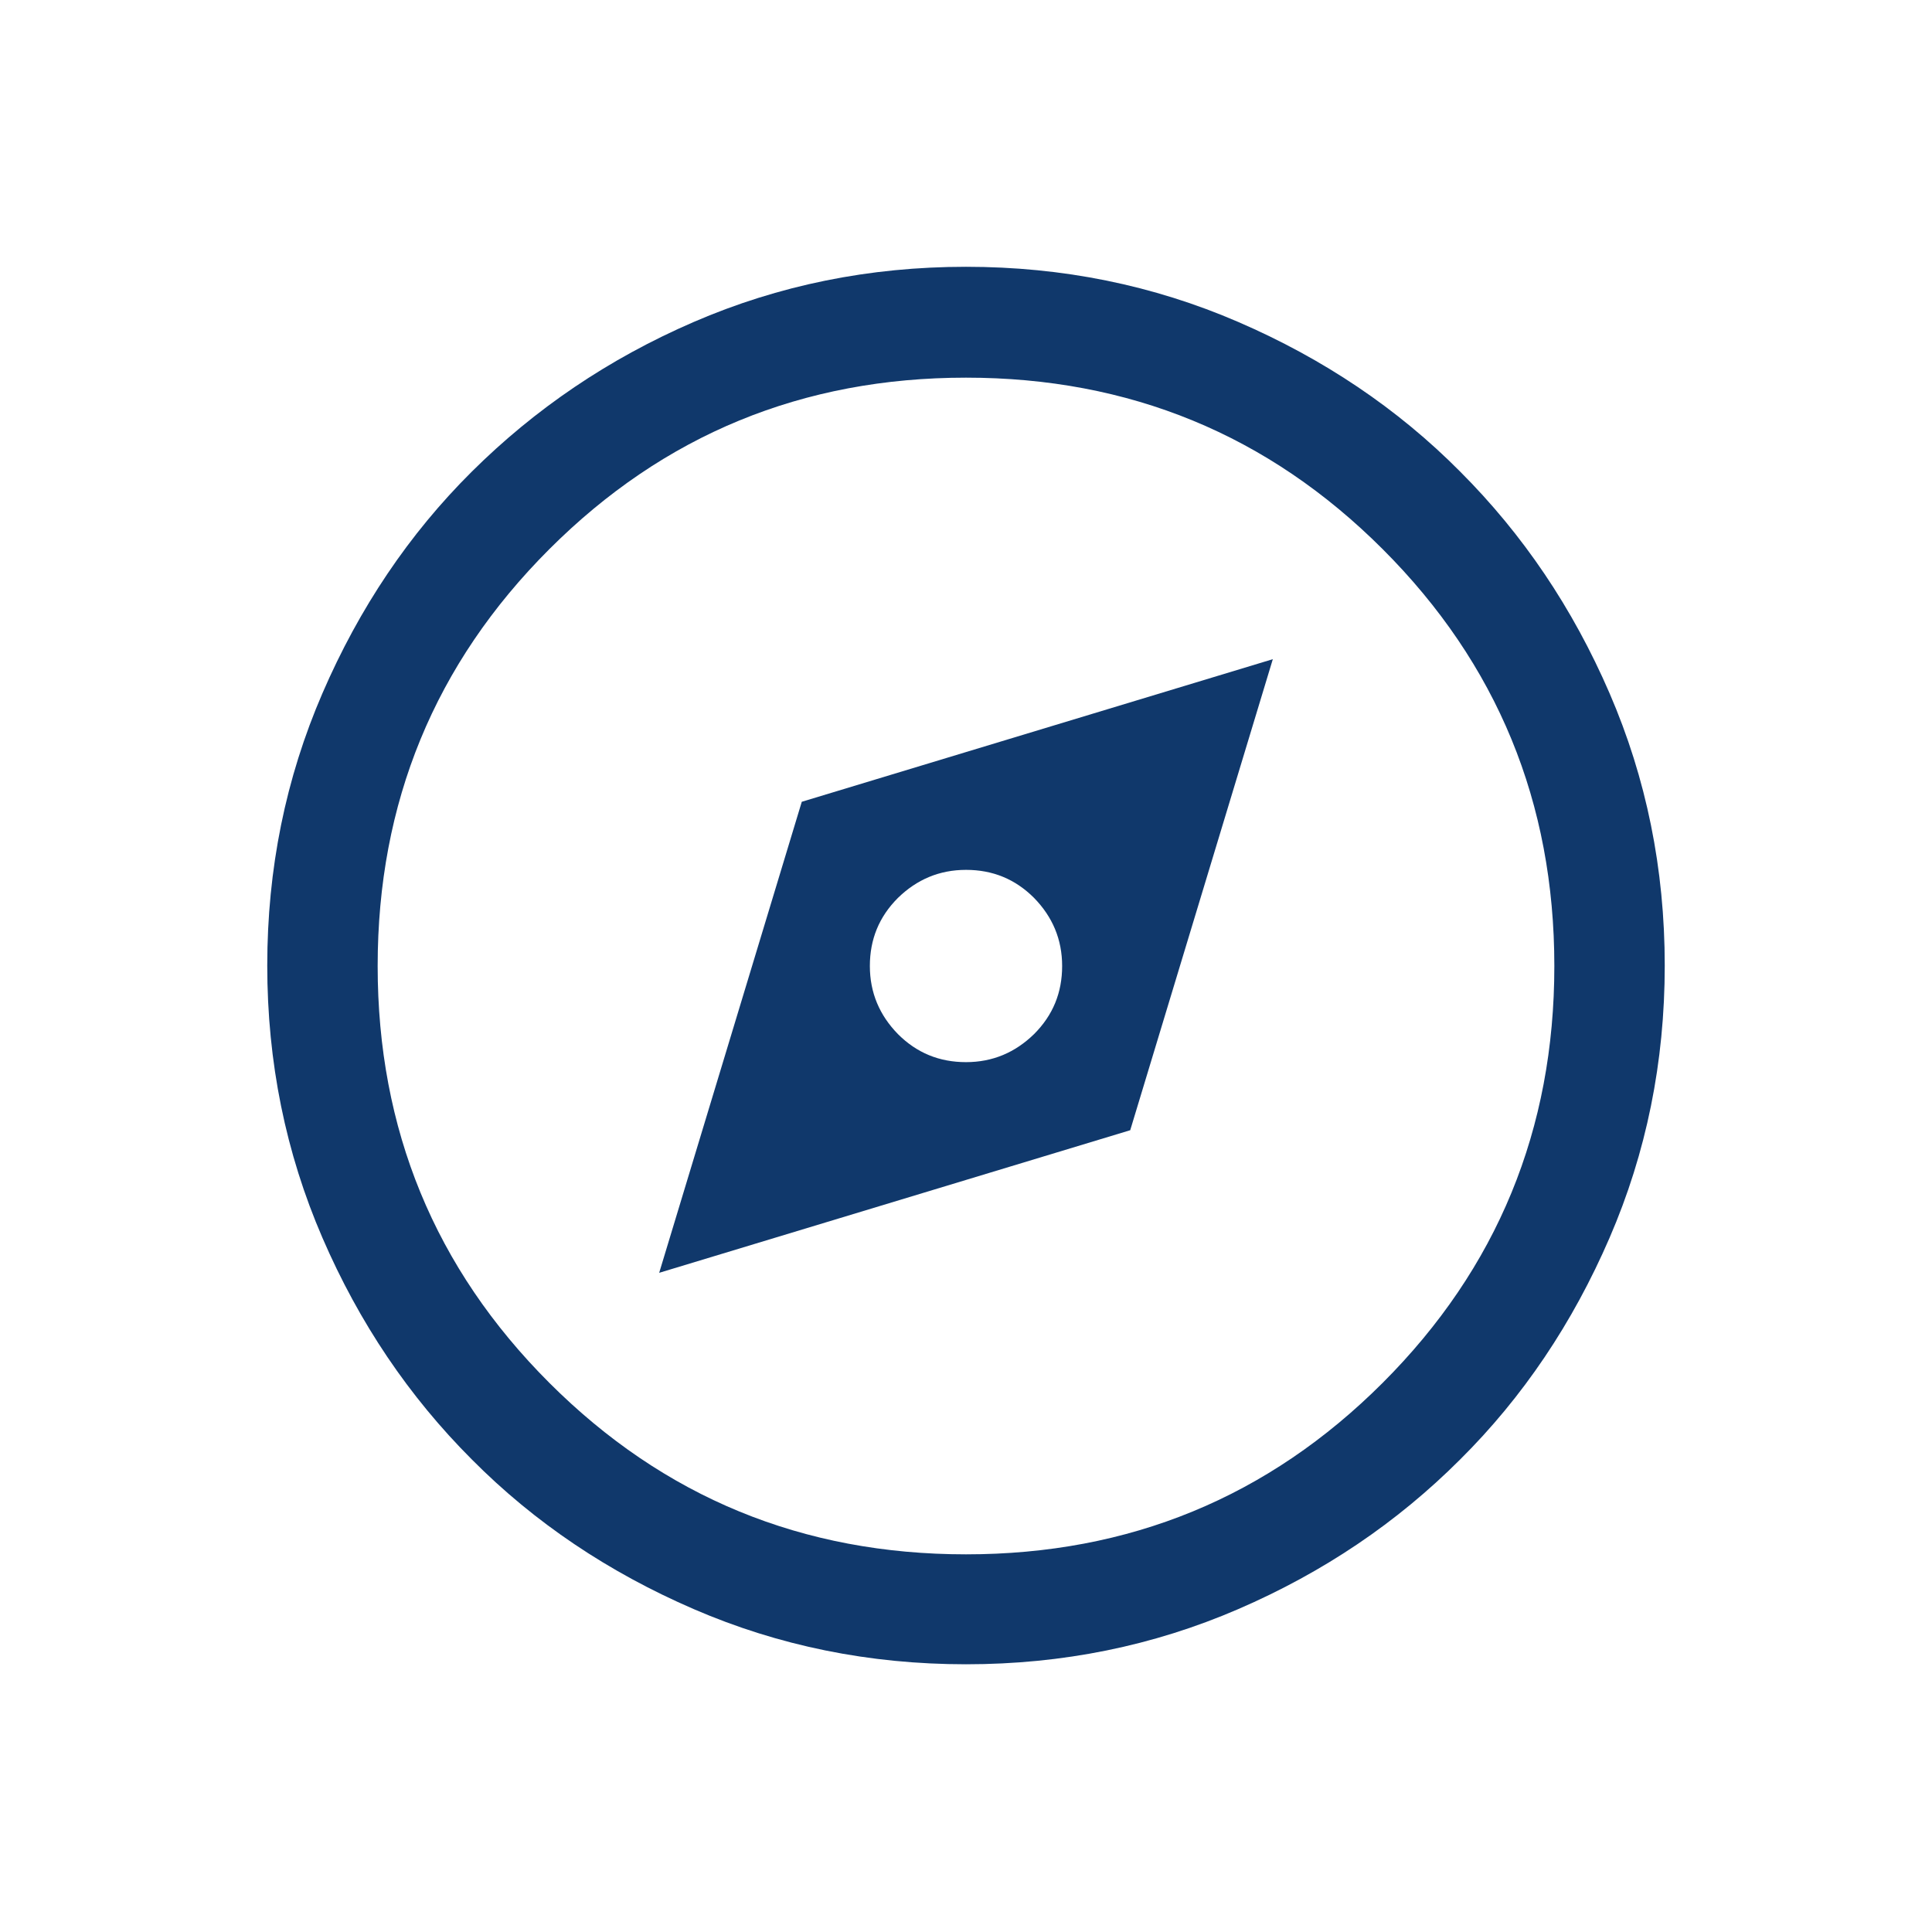 <?xml version="1.0" encoding="UTF-8"?><svg id="_レイヤー_1" xmlns="http://www.w3.org/2000/svg" width="42" height="42" viewBox="0 0 42 42"><defs><style>.cls-1{fill:#10386b;}</style></defs><path class="cls-1" d="M14.33,27.67l10.24-3.1,3.1-10.24-10.24,3.1-3.1,10.24ZM21,23.09c-.58,0-1.07-.2-1.48-.61-.4-.41-.61-.9-.61-1.48s.2-1.07.61-1.48c.41-.4.9-.61,1.48-.61s1.07.2,1.48.61c.4.41.61.9.61,1.48s-.2,1.07-.61,1.48c-.41.4-.9.61-1.48.61ZM21,36.18c-2.1,0-4.07-.4-5.92-1.2-1.85-.8-3.46-1.88-4.82-3.25-1.37-1.37-2.45-2.97-3.25-4.82-.8-1.85-1.2-3.82-1.2-5.92s.4-4.07,1.2-5.92c.8-1.85,1.88-3.46,3.25-4.82s2.97-2.45,4.82-3.25c1.85-.8,3.82-1.2,5.92-1.2s4.07.4,5.92,1.2c1.85.8,3.46,1.88,4.82,3.25,1.37,1.37,2.45,2.97,3.25,4.82.8,1.85,1.2,3.82,1.2,5.92s-.4,4.07-1.2,5.92c-.8,1.85-1.88,3.46-3.25,4.82-1.37,1.37-2.97,2.45-4.82,3.25-1.85.8-3.82,1.2-5.92,1.2ZM21,33.79c3.55,0,6.57-1.24,9.06-3.73,2.49-2.49,3.73-5.51,3.73-9.06,0-3.55-1.24-6.57-3.73-9.06-2.49-2.49-5.51-3.73-9.06-3.73s-6.57,1.24-9.06,3.73c-2.49,2.49-3.73,5.51-3.73,9.06s1.24,6.57,3.73,9.06c2.49,2.49,5.51,3.73,9.06,3.73Z"/></svg>